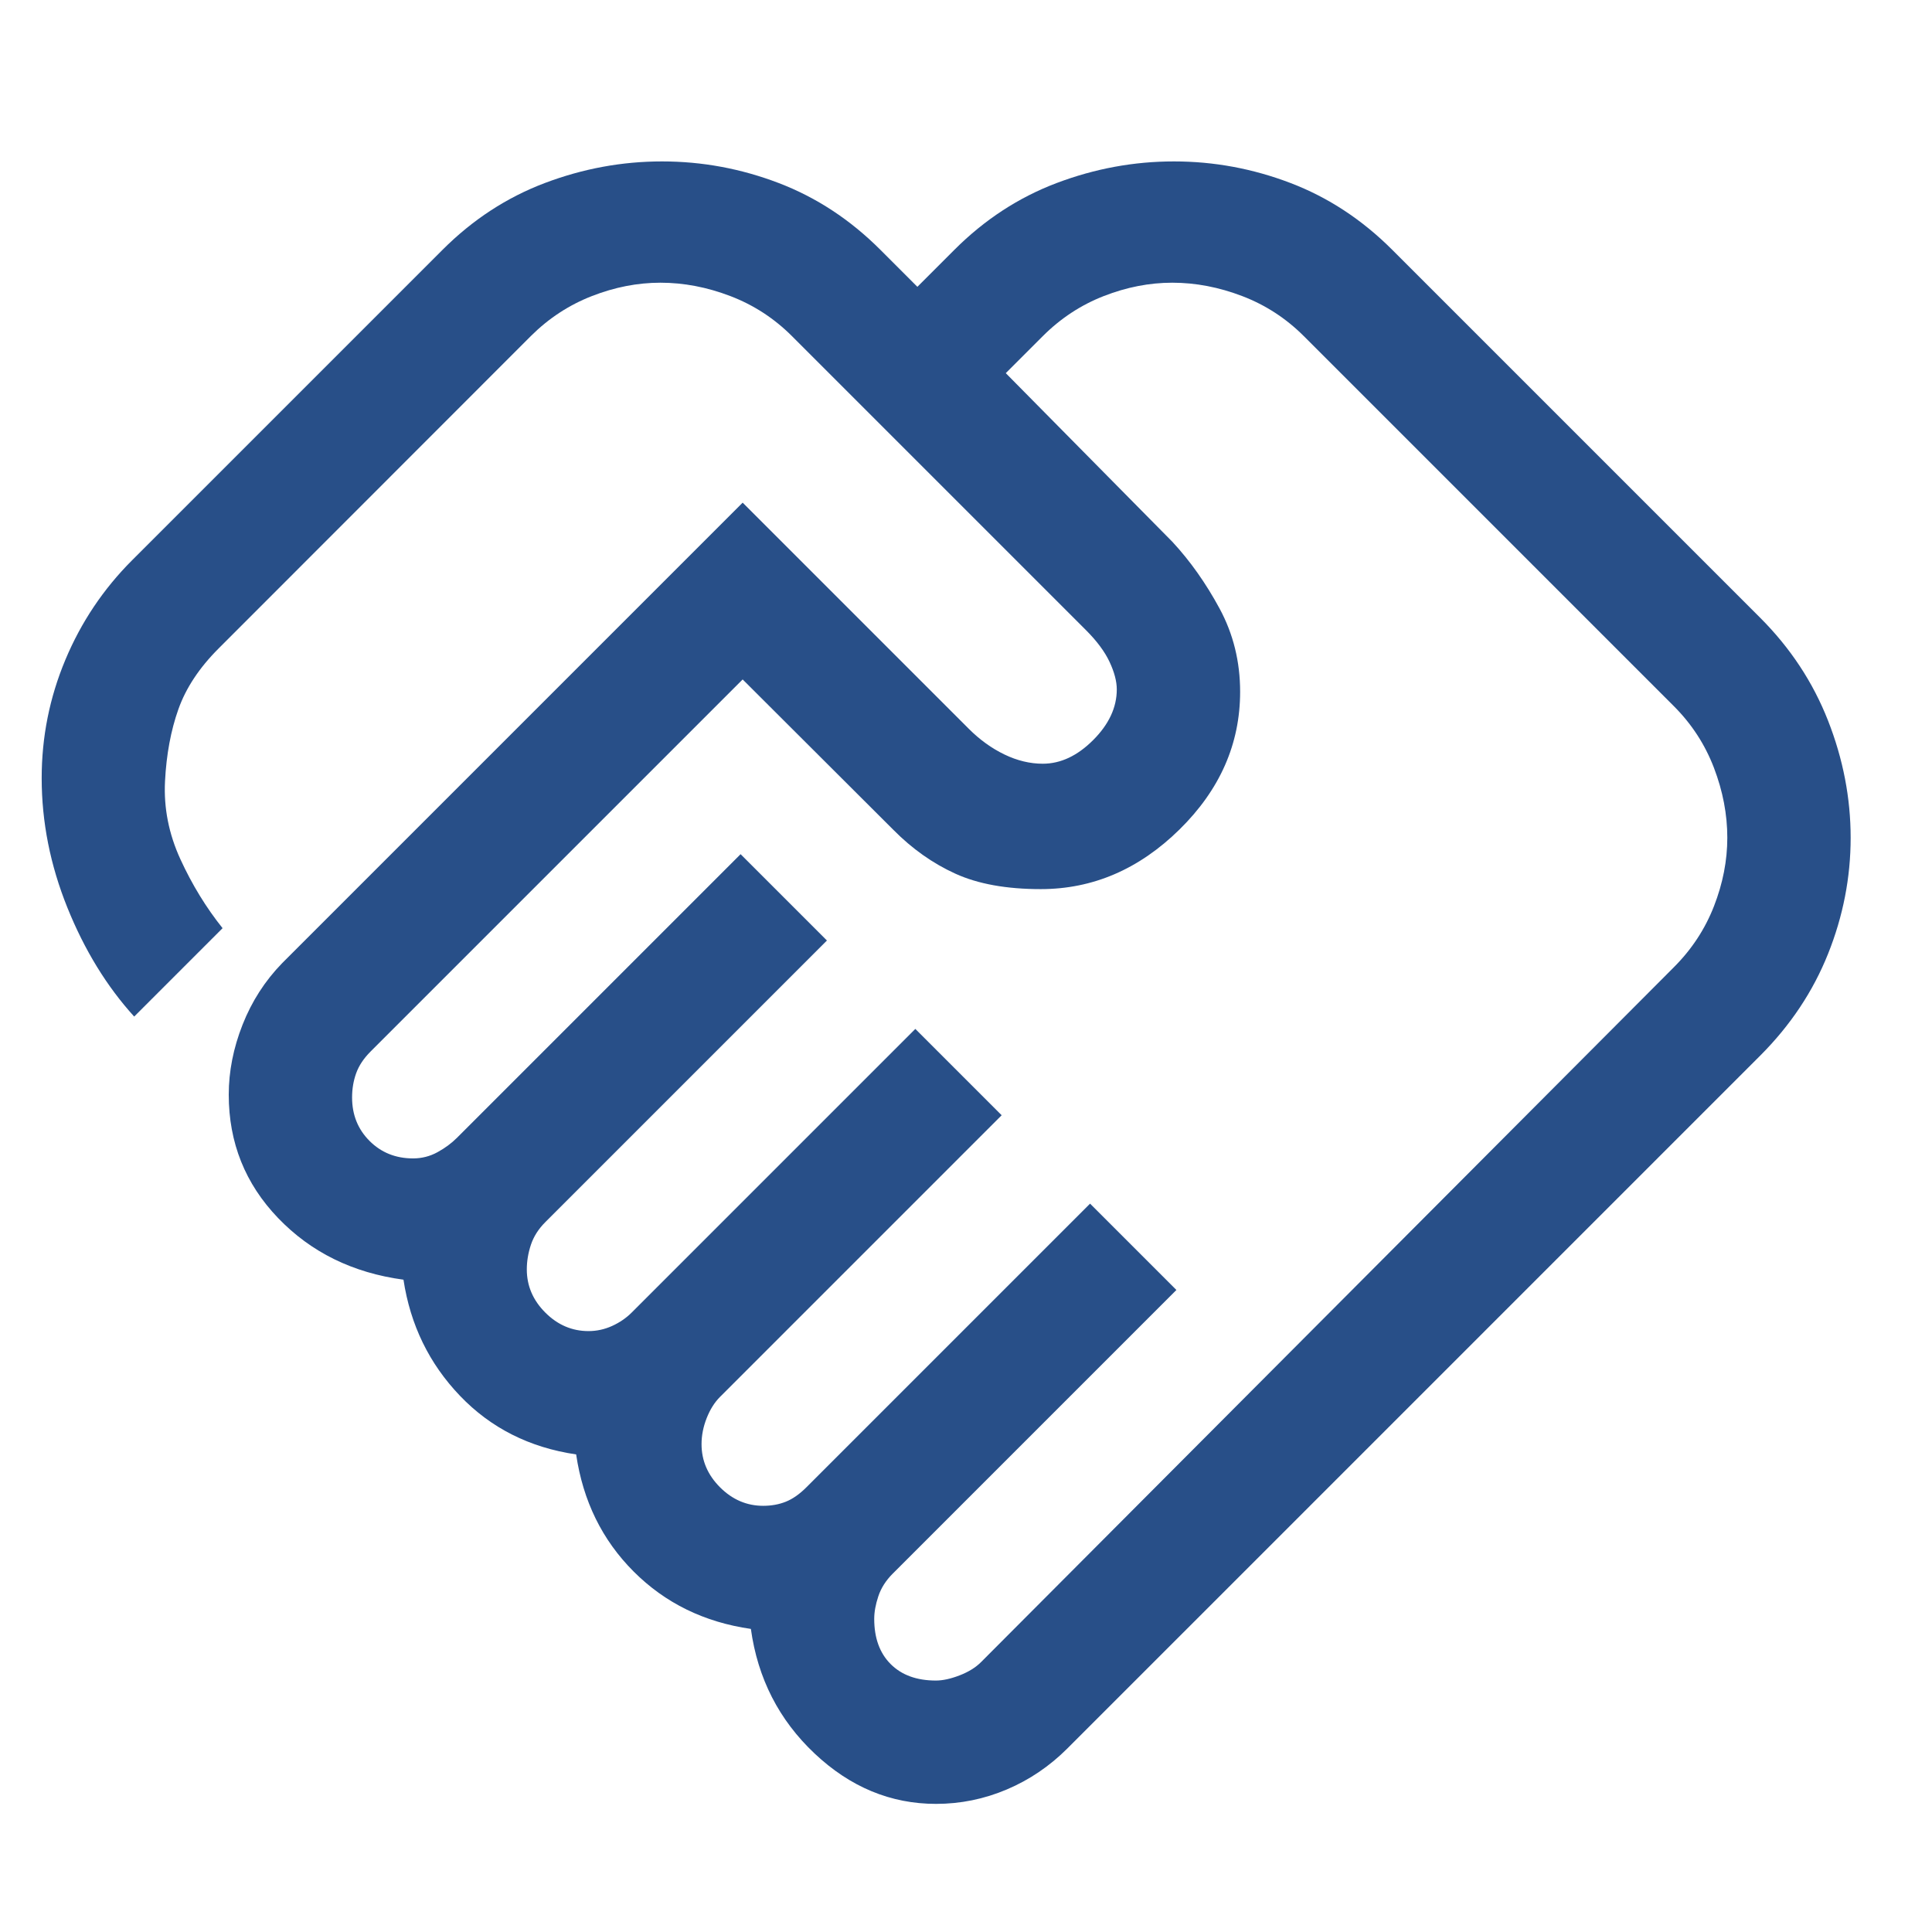 <?xml version="1.0" encoding="UTF-8"?>
<svg xmlns="http://www.w3.org/2000/svg" xmlns:xlink="http://www.w3.org/1999/xlink" version="1.1" width="1000" height="1000" viewBox="0 0 1000 1000" xml:space="preserve">
<desc>Created with Fabric.js 3.5.0</desc>
<defs>
</defs>
<rect x="0" y="0" width="100%" height="100%" fill="rgba(255,255,255,0)"></rect>
<g transform="matrix(1.064 0 0 1.064 489.734 508.618)" id="956904">
<path style="stroke: none; stroke-width: 0; stroke-dasharray: none; stroke-linecap: butt; stroke-dashoffset: 0; stroke-linejoin: miter; stroke-miterlimit: 4; is-custom-font: none; font-file-url: none; fill: rgb(40,79,136); fill-rule: nonzero; opacity: 1;" transform=" translate(-480, 479.5)" d="M 475 -140 q 5 0 11.5 -2.5 T 497 -149 l 337 -338 q 13 -13 19.5 -29.667 Q 860 -533.333 860 -550 q 0 -17 -6.5 -34 T 834 -614 L 654 -794 q -13 -13 -30 -19.5 t -34 -6.5 q -16.667 0 -33.333 6.5 Q 540 -807 527 -794 l -18 18 l 81 82 q 13 14 23 32.5 t 10 40.5 q 0 38 -29.5 67 T 526 -525 q -25 0 -41.5 -7.5 t -30.185 -21.341 L 381 -627 L 200 -446 q -5 5 -7 10.526 q -2 5.527 -2 11.842 q 0 12.632 8.5 21.132 q 8.5 8.5 21.167 8.5 q 6.333 0 11.833 -3 t 9.5 -7 l 138 -138 l 42 42 l -137 137 q -5 5 -7 11 t -2 12 q 0 12 9 21 t 21 9 q 6 0 11.5 -2.5 t 9.5 -6.5 l 138 -138 l 42 42 l -137 137 q -4 4 -6.5 10.333 Q 361 -261.333 361 -255 q 0 12 9 21 t 21 9 q 6 0 11 -2 t 10 -7 l 138 -138 l 42 42 l -138 138 q -5 5 -7 11 t -2 11 q 0 14 8 22 t 22 8 Z m 0.064 60 Q 442 -80 416 -104.5 t -31 -60.619 Q 351 -170 328 -193 t -28 -57 q -34 -5 -56.5 -28.5 T 216 -335 q -37 -5 -61 -30 t -24 -60 q 0 -17 6.724 -34.049 T 157 -489 l 224 -224 l 110 110 q 8 8 17.333 12.5 Q 517.667 -586 527 -586 q 13 0 24.5 -11.5 t 11.5 -24.654 q 0 -5.846 -3.5 -13.346 T 548 -651 L 405 -794 q -13 -13 -30 -19.5 t -34 -6.5 q -16.667 0 -33.333 6.5 Q 291 -807 278.059 -794.143 L 126 -642 q -14 14 -19.5 29.5 t -6.5 35 q -1 19.5 7.5 38 T 128 -506 l -43 43 q -20 -22 -32.5 -53 T 40 -579 q 0 -30 11.5 -57.5 T 84 -685 l 151 -151 q 22 -22 49.793 -32.5 q 27.794 -10.5 57 -10.5 Q 371 -879 398.5 -868.5 T 448 -836 l 18 18 l 18 -18 q 22 -22 49.793 -32.5 q 27.794 -10.5 57 -10.5 Q 620 -879 647.5 -868.5 T 697 -836 l 179 179 q 22 22 33 50.033 t 11 57 Q 920 -521 909 -493.5 T 876 -444 L 539 -107 q -13 13 -29.532 20 t -34.404 7 Z M 377 -626 Z" stroke-linecap="round"></path>
</g>
</svg>
